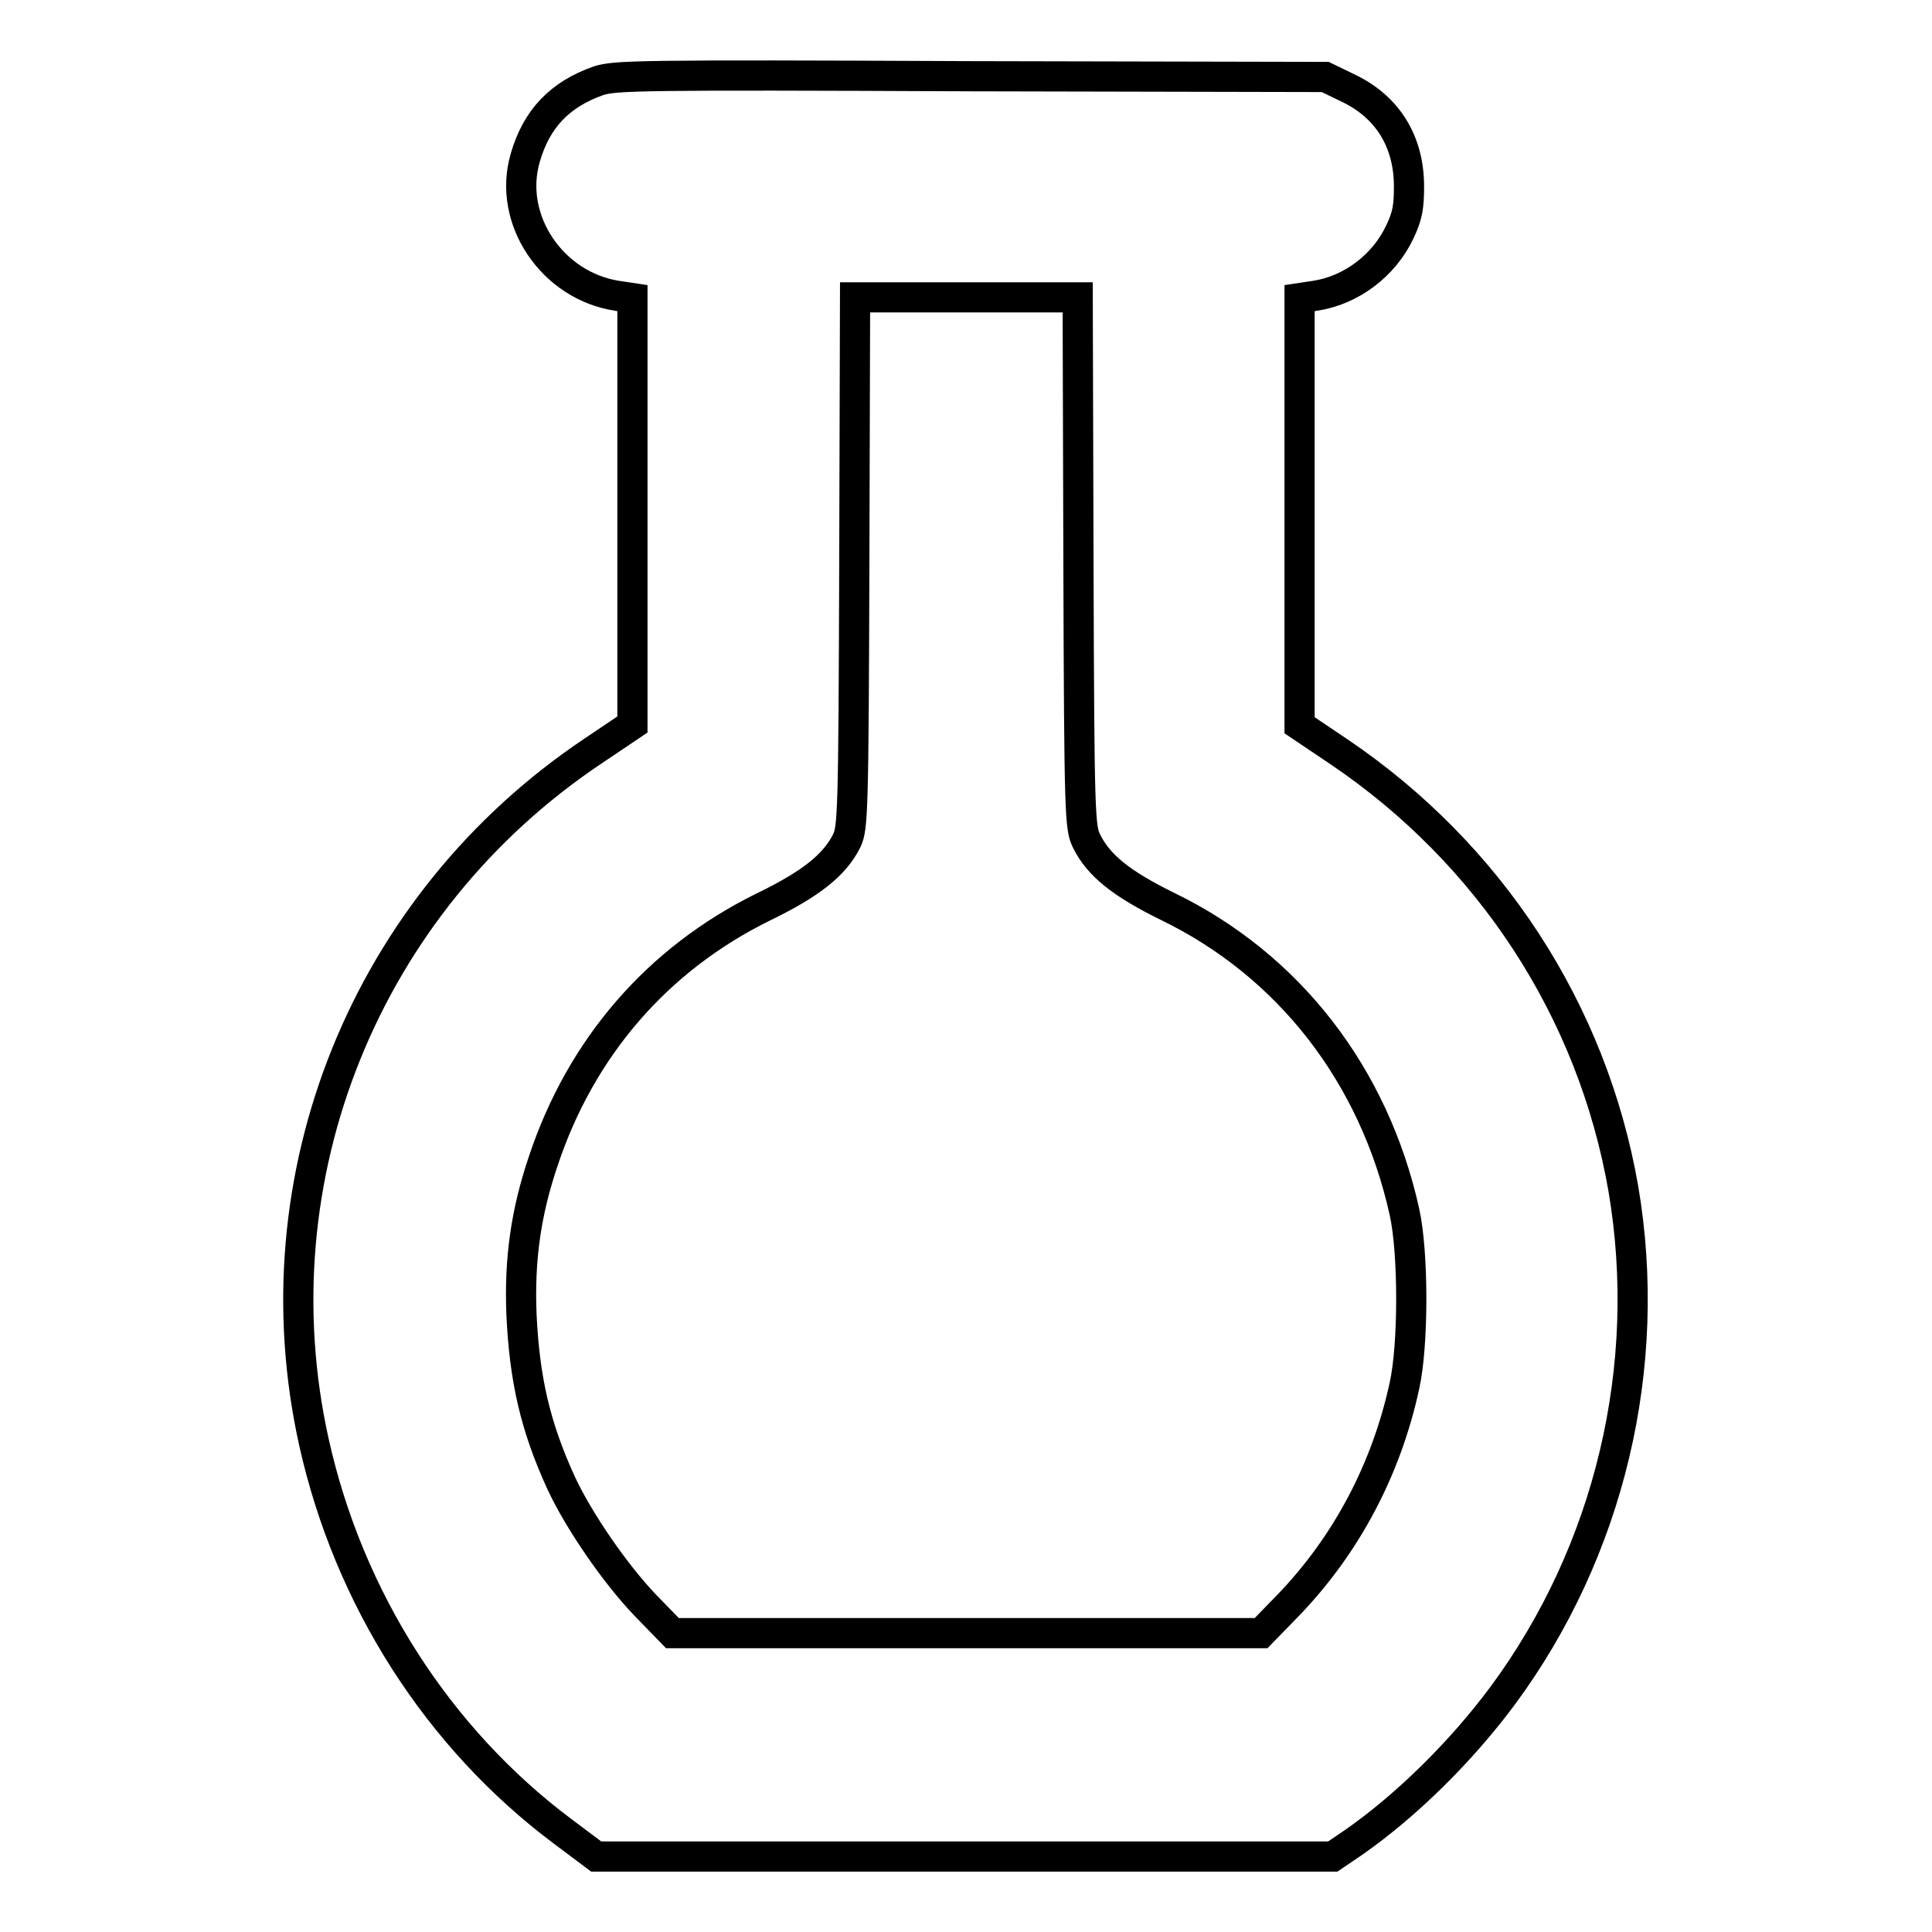 <?xml version="1.0" encoding="utf-8"?>
<!-- Svg Vector Icons : http://www.onlinewebfonts.com/icon -->
<!DOCTYPE svg PUBLIC "-//W3C//DTD SVG 1.1//EN" "http://www.w3.org/Graphics/SVG/1.1/DTD/svg11.dtd">
<svg version="1.1" xmlns="http://www.w3.org/2000/svg" xmlns:xlink="http://www.w3.org/1999/xlink" x="0px" y="0px" viewBox="0 0 256 256" enable-background="new 0 0 256 256" xml:space="preserve">
<g><g><g><path stroke-width="4" fill-opacity="0" stroke="#000000"  d="M79.3,10.7c-5.1,1.8-8.2,5-9.7,10.2c-2.4,8.2,3.6,17,12.2,18.3l2,0.3v28.3V96l-5.2,3.5c-30.2,20.2-44.8,56.5-37,91.6c4.6,20.7,16.4,39.2,33,51.6l4.4,3.3h48.8h48.8l2.8-1.9c7-4.9,14.2-12,19.7-19.4c14.2-19.2,20-43.7,16-67.2c-4.1-23.6-17.7-44.4-37.7-57.9l-5.2-3.5V67.8V39.5l2-0.3c4.8-0.7,9.2-4,11.3-8.5c1-2.1,1.2-3.3,1.2-6c0-5.9-2.8-10.5-8-13l-3.1-1.5l-47-0.1C84.4,9.9,81.5,10,79.3,10.7z M142.9,74.5c0.1,34,0.2,35.2,1.1,37c1.6,3.2,4.6,5.6,10.7,8.6c16.1,7.8,27.4,22.4,31.4,40.5c1.2,5.4,1.2,17.6,0,23c-2.4,11.1-7.7,21.1-15.4,29.1l-3.6,3.7h-39h-39l-3.6-3.7c-4.1-4.3-8.8-11.2-11.1-16.1c-3.5-7.6-4.9-13.9-5.3-22.4c-0.3-7.4,0.6-13.6,2.9-20.4c5-15,15.1-26.7,29.1-33.6c6.4-3.1,9.5-5.6,11.1-8.8c0.8-1.7,0.9-3.6,1-36.9l0.1-35.1H128h14.8L142.9,74.5z"/></g></g></g>
</svg>